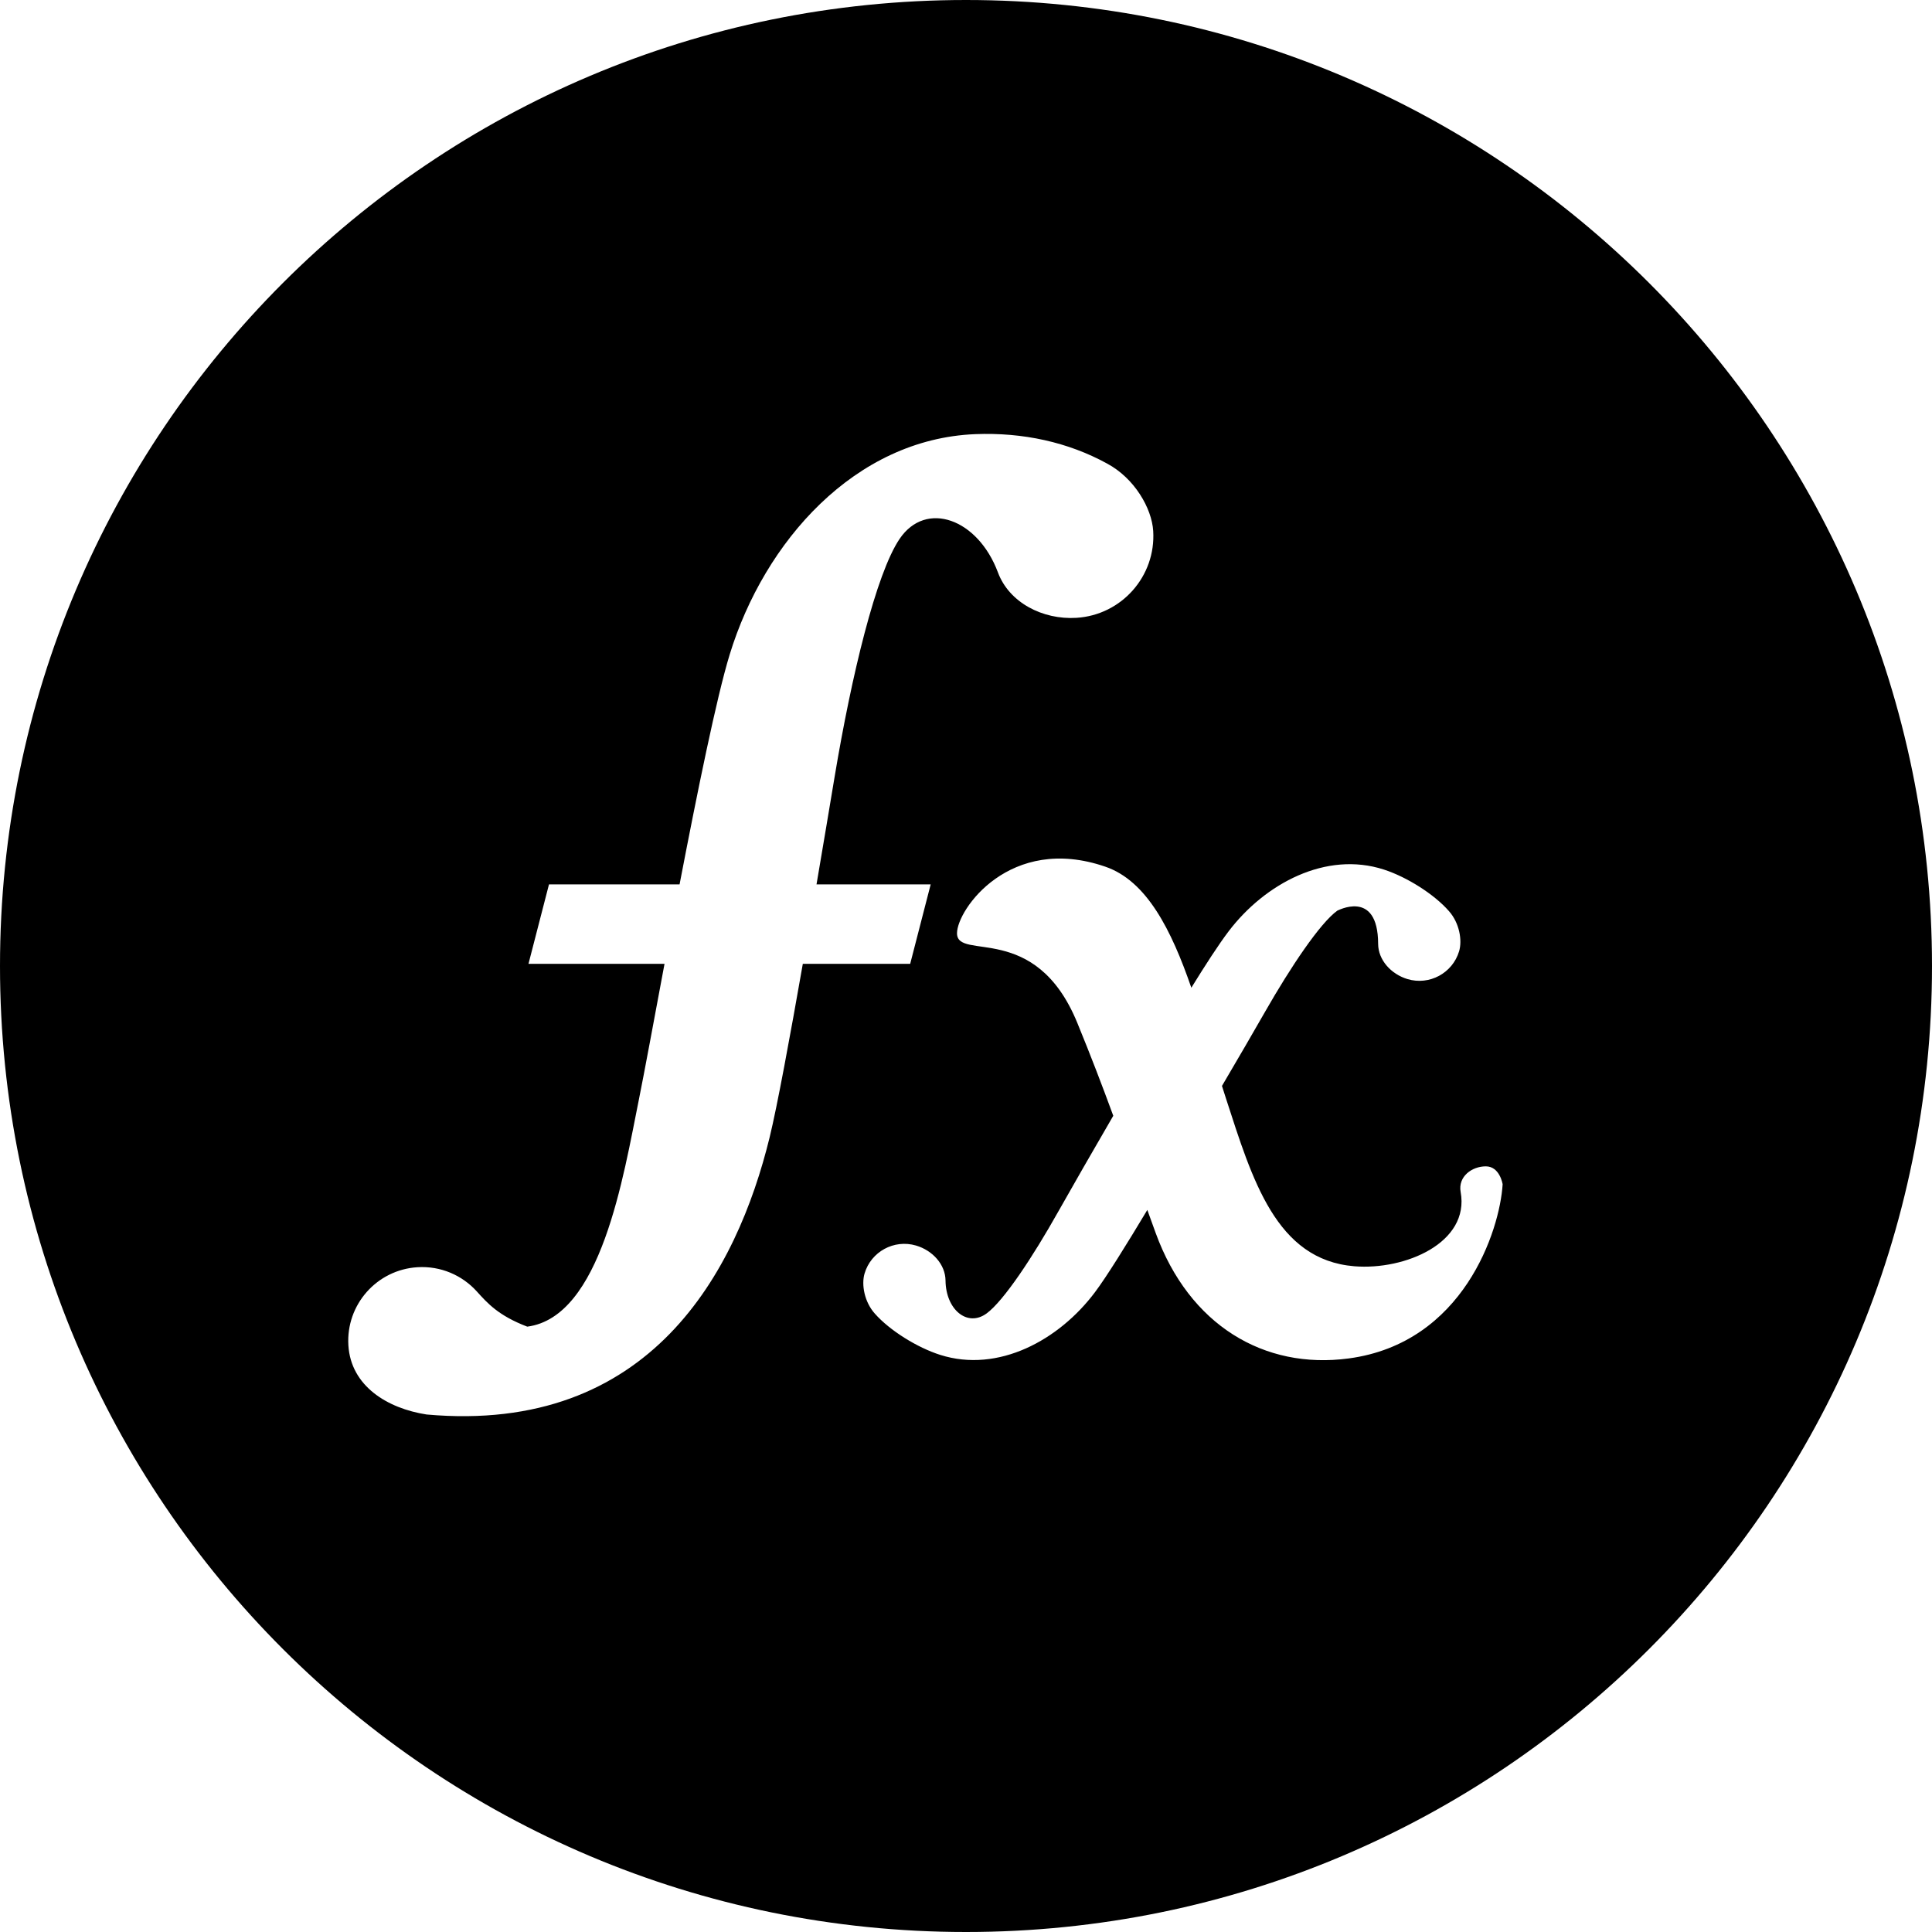 <?xml version="1.0" encoding="utf-8"?>

<!DOCTYPE svg PUBLIC "-//W3C//DTD SVG 1.1//EN" "http://www.w3.org/Graphics/SVG/1.1/DTD/svg11.dtd">
<!-- Uploaded to: SVG Repo, www.svgrepo.com, Generator: SVG Repo Mixer Tools -->
<svg height="800px" width="800px" version="1.1" id="_x32_" xmlns="http://www.w3.org/2000/svg" xmlns:xlink="http://www.w3.org/1999/xlink" 
	 viewBox="0 0 512 512"  xml:space="preserve">
<style type="text/css">
	.st0{fill:#000000;}
</style>
<g>
	<path class="st0" d="M256,0C114.614,0,0,114.614,0,256s114.614,256,256,256c141.386,0,256-114.614,256-256S397.386,0,256,0z
		 M203.969,301.371c-8.697,35.561-31.53,78.796-90.924,73.485c-10.409-1.614-20.057-7.538-20.72-18.318
		c-0.666-10.78,7.534-20.053,18.315-20.712c6.159-0.379,11.834,2.136,15.685,6.379c2.879,3.182,5.743,6.44,13.406,9.371
		c19.564-2.561,25.439-39.659,29.606-60.318c1.424-7.046,3.879-20.409,6.768-35.833h-36.052l5.432-21.046h34.606
		c4.716-24.56,9.81-49.583,13.276-60.902c9.178-29.978,33.201-57.136,65.091-58.424c12.626-0.5,24.596,2.129,34.906,7.78
		c7.303,3.901,11.878,11.886,12.246,17.879c0.739,11.977-8.371,22.28-20.345,23.022c-8.985,0.553-17.837-4.075-20.795-12.015
		c-5.314-14.258-19.087-19.227-26.068-8.909c-6.231,9.227-12.731,36.151-17.205,62.954c-1.302,7.826-2.984,17.894-4.814,28.614
		h30.254l-5.428,21.046h-28.455C209.34,274.886,205.965,293.204,203.969,301.371z M357.424,360
		c-22.44,3.007-42.266-8.819-51.163-33.258c-0.773-2.128-1.5-4.136-2.208-6.098c-5.496,9.159-10.815,17.742-13.875,21.803
		c-9.512,12.697-25.61,21.485-41,16.614c-6.099-1.932-13.376-6.463-17.315-10.917c-2.803-3.113-3.606-7.704-2.754-10.621
		c1.709-5.826,7.815-9.152,13.64-7.447c4.372,1.281,7.785,5.008,7.826,9.28c0.08,7.705,5.777,12.439,10.872,8.727
		c4.553-3.326,12.272-15.015,19.004-27c3.682-6.537,9.425-16.53,14.58-25.394c-2.977-8.106-5.86-15.652-9.53-24.613
		c-11.121-27.144-31.883-16.288-31.883-23.758c0-6.258,14.03-26.334,39.299-17.644c11.004,3.773,17.512,16.773,22.8,32.084
		c3.701-5.993,7.25-11.493,9.912-14.992c9.606-12.606,25.766-21.303,41.114-16.326c6.084,1.97,13.342,6.538,17.251,11.023
		c2.78,3.136,3.553,7.727,2.682,10.636c-1.75,5.81-7.878,9.106-13.69,7.364c-4.356-1.318-7.75-5.061-7.765-9.349
		c-0.046-14.841-11.099-8.576-10.811-8.788c-4.576,3.288-12.371,14.924-19.189,26.864c-2.932,5.144-7.17,12.417-11.386,19.591
		c0.352,1.113,0.704,2.22,1.06,3.318c6.97,21.462,13.242,42.773,34.015,44.47c13.455,1.098,30.629-6.235,28.174-19.689
		c-0.734-4.076,2.97-6.788,6.675-6.788c3.712,0,4.454,4.75,4.454,4.75C397.47,326.068,387.833,355.932,357.424,360z"/>
</g>
</svg>